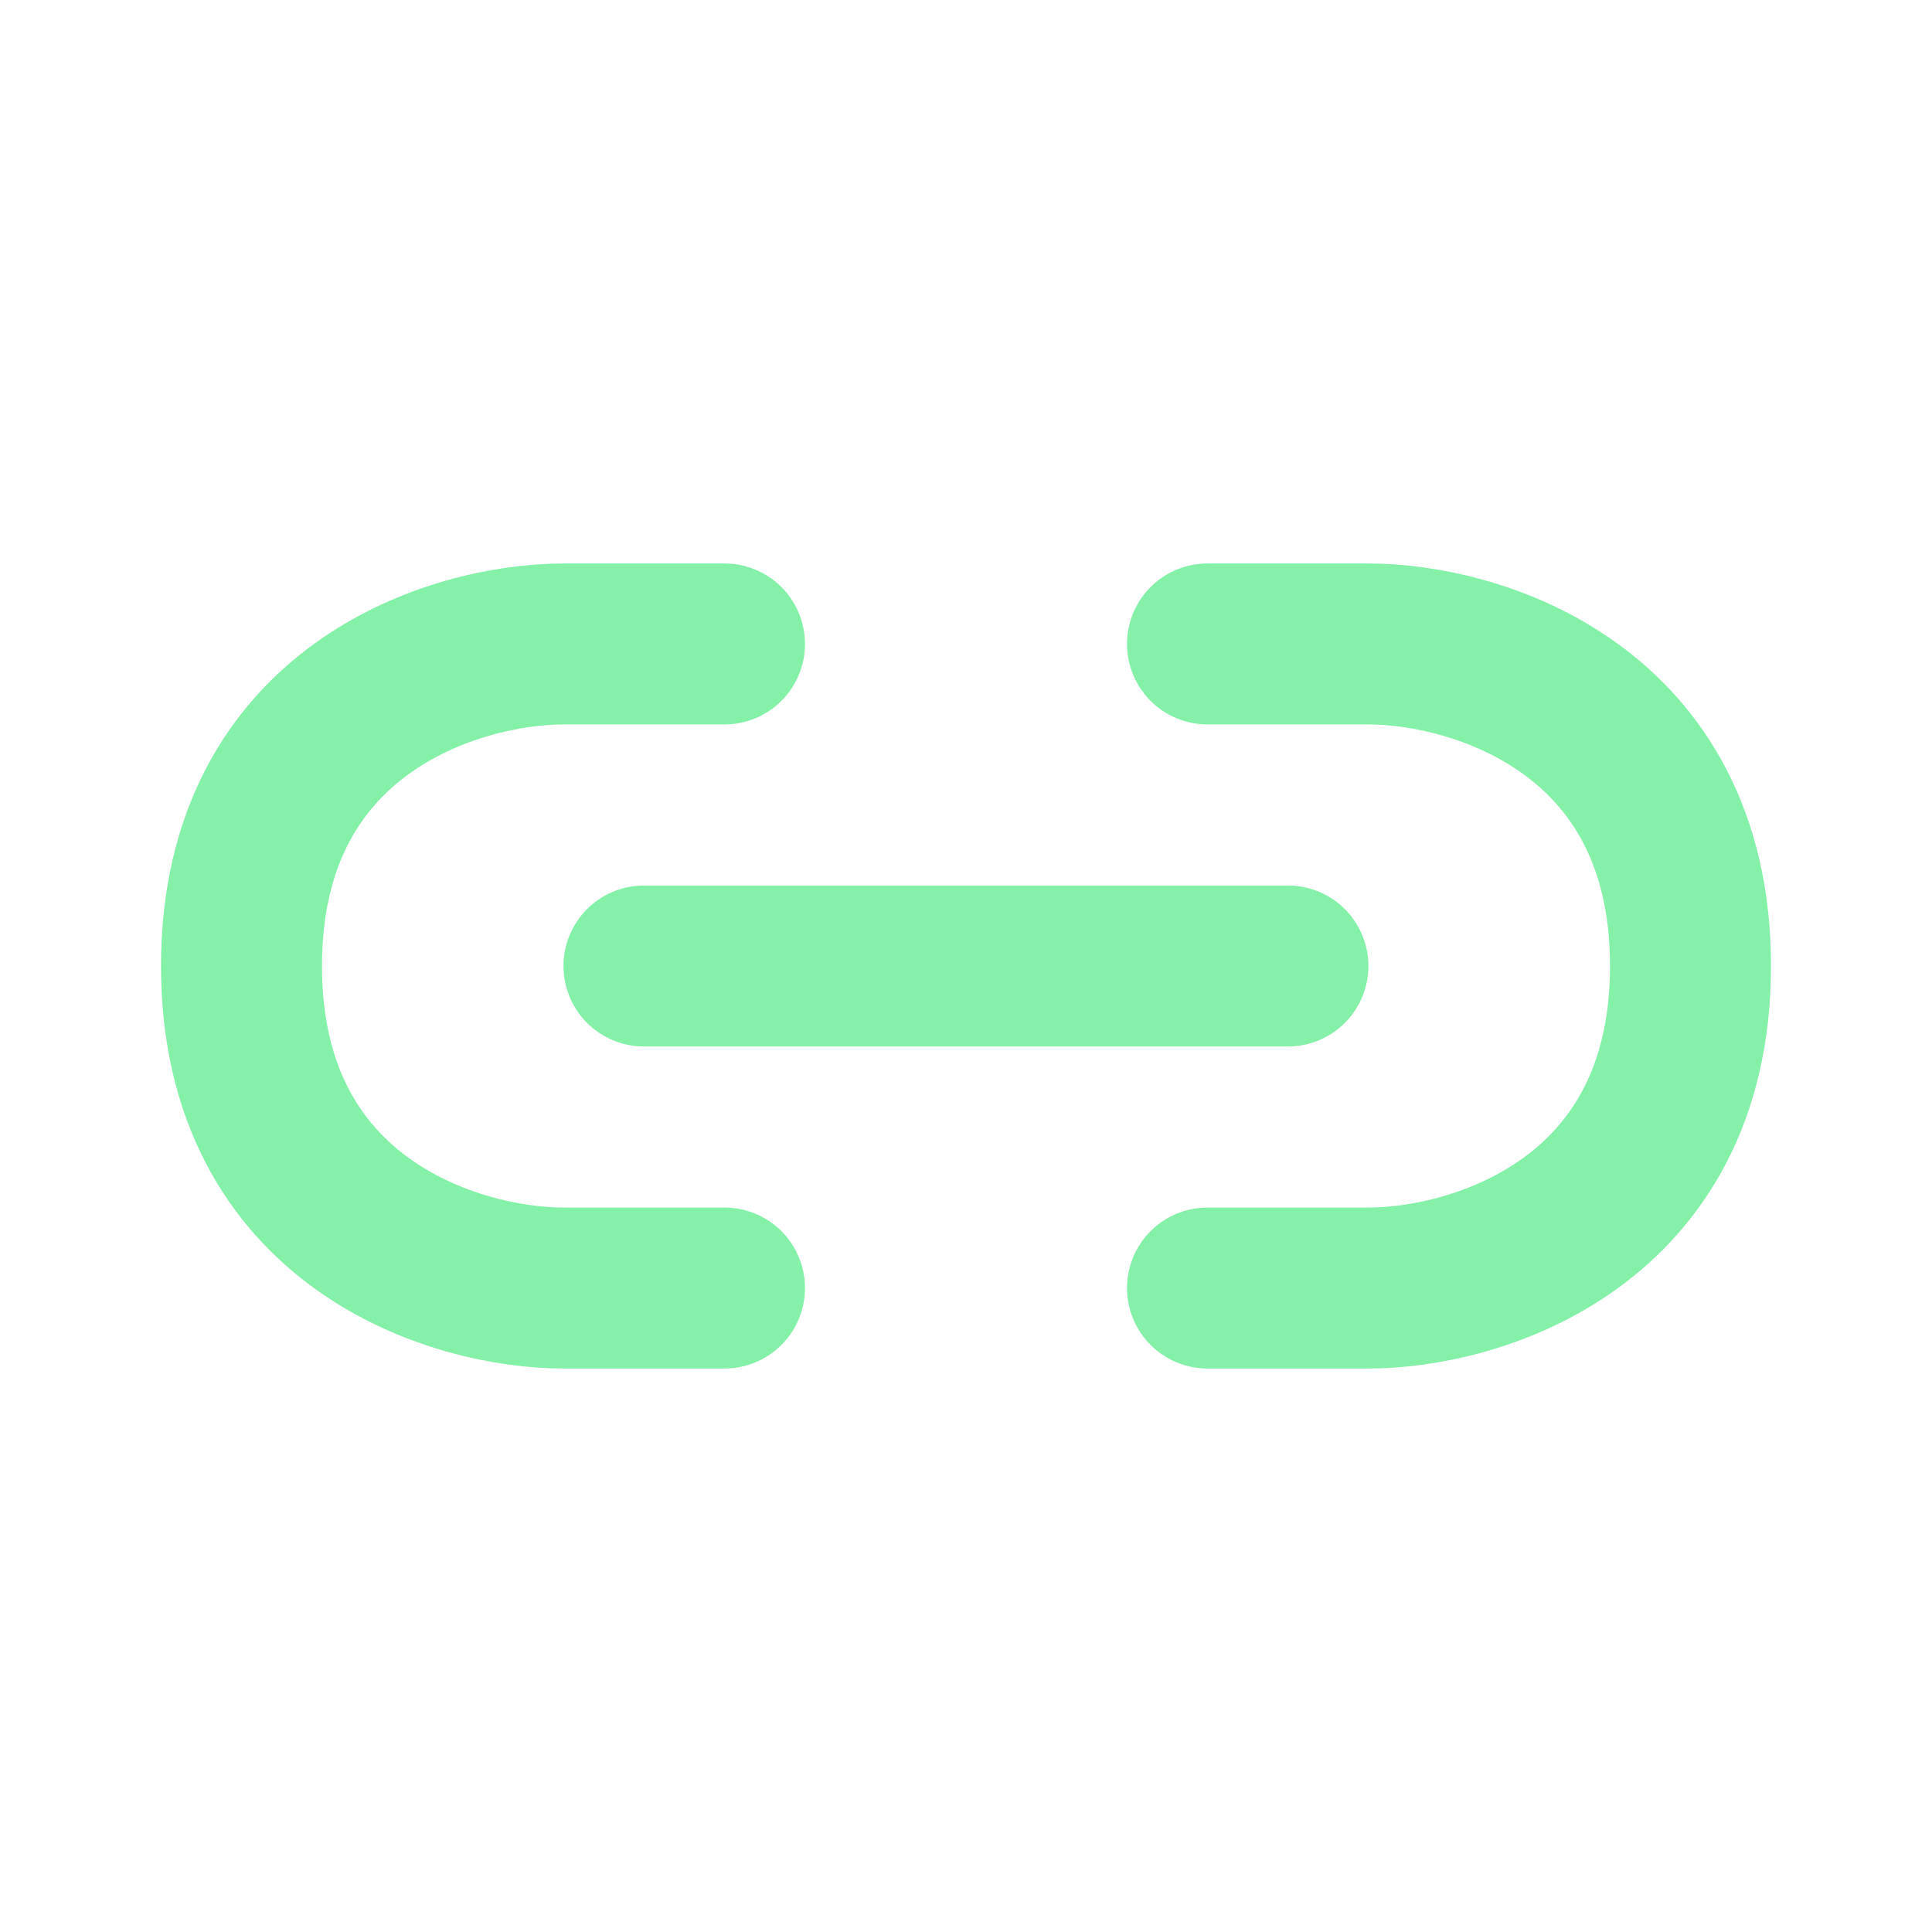 <svg xmlns="http://www.w3.org/2000/svg" viewBox="0 0 16 16" fill="none" id="Link--Streamline-Majesticons" height="16" width="16">
  <desc>
    Link Streamline Icon: https://streamlinehq.com
  </desc>
  <path stroke="#84f0a8" stroke-linecap="round" stroke-linejoin="round" stroke-width="1.333" d="M10 5.333h1.333c0.889 0 2.667 0.533 2.667 2.667s-1.778 2.667 -2.667 2.667h-1.333M6 5.333H4.667c-0.889 0 -2.667 0.533 -2.667 2.667s1.778 2.667 2.667 2.667h1.333m-0.667 -2.667h5.333"></path>
</svg>